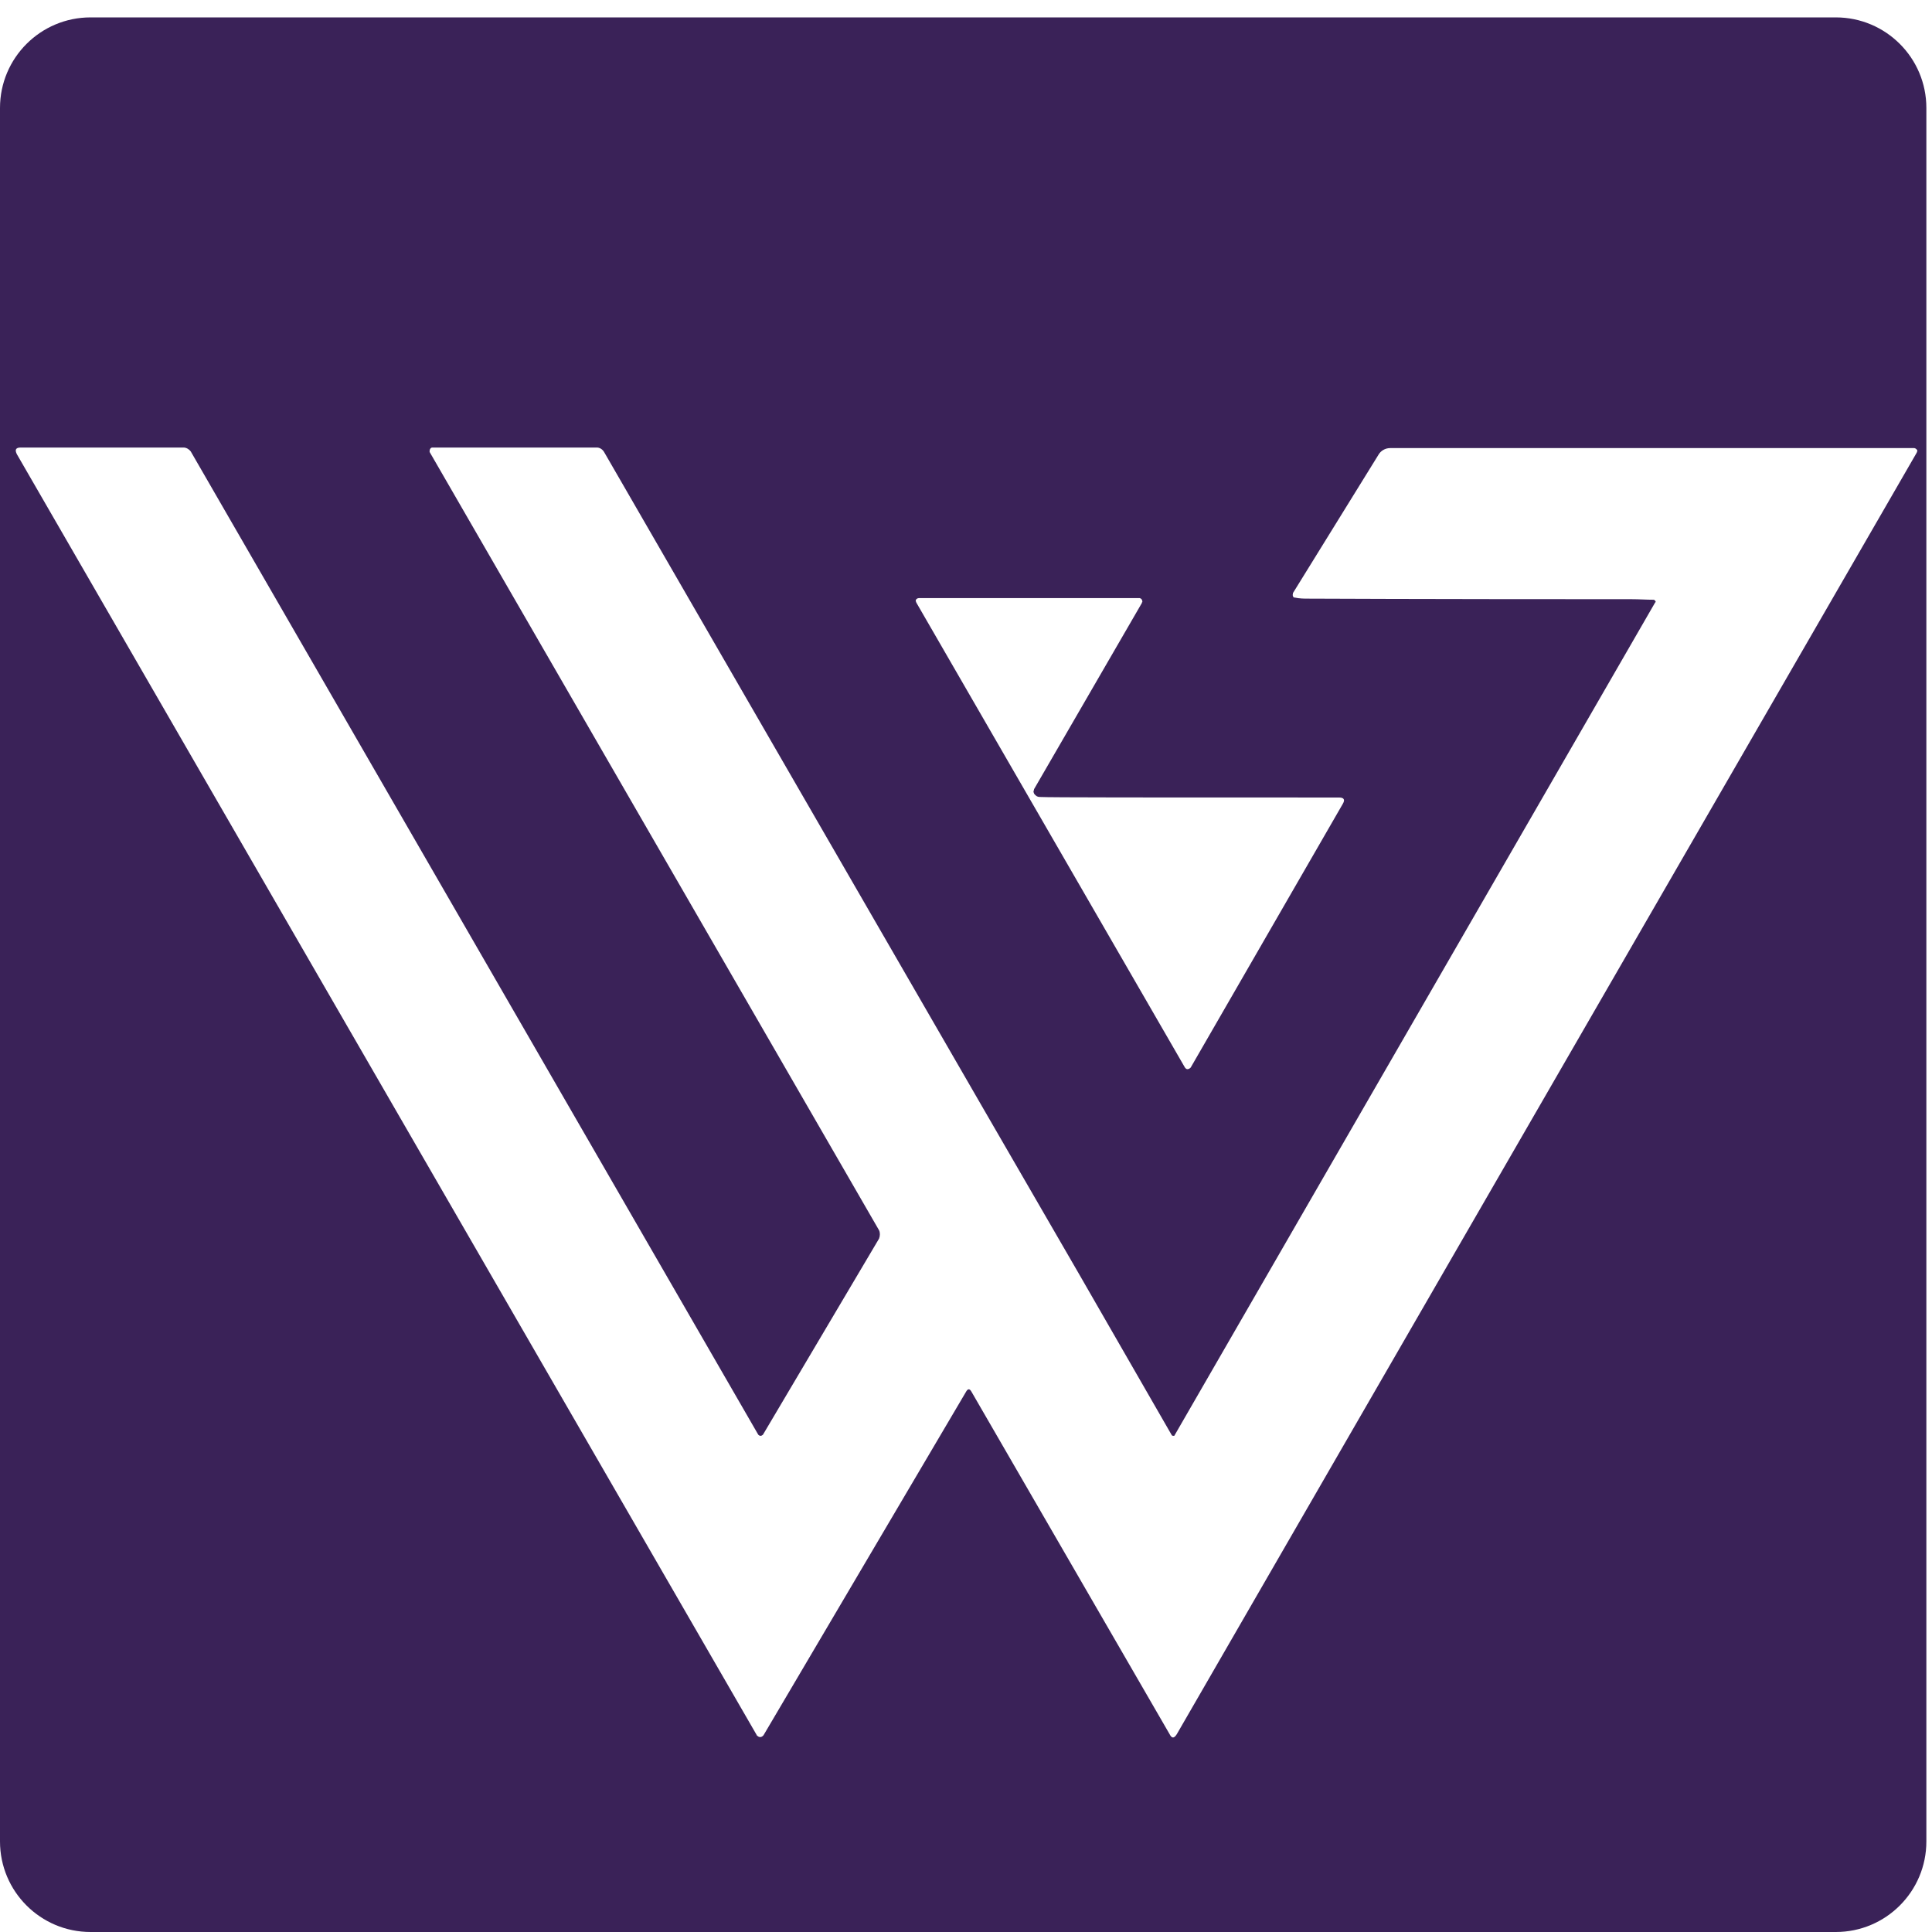 <svg xmlns="http://www.w3.org/2000/svg" xmlns:xlink="http://www.w3.org/1999/xlink" width="1080" zoomAndPan="magnify" viewBox="0 0 810 810" height="1080" preserveAspectRatio="xMidYMid meet" version="1.0"><defs><clipPath id="3b379903b7"><path d="M 276.688 212.965 L 519.688 212.965 L 519.688 455.965 L 276.688 455.965 Z M 276.688 212.965 " clip-rule="nonzero"/></clipPath><clipPath id="65d49ba1cf"><path d="M 398.188 212.965 C 331.086 212.965 276.688 267.363 276.688 334.465 C 276.688 401.566 331.086 455.965 398.188 455.965 C 465.289 455.965 519.688 401.566 519.688 334.465 C 519.688 267.363 465.289 212.965 398.188 212.965 Z M 398.188 212.965 " clip-rule="nonzero"/></clipPath><clipPath id="2d4d9bf7fa"><path d="M 0 7.293 L 808 7.293 L 808 810 L 0 810 Z M 0 7.293 " clip-rule="nonzero"/></clipPath><clipPath id="8f5f60e9d9"><path d="M 37.969 7.293 L 769.668 7.293 C 790.637 7.293 807.637 24.289 807.637 45.262 L 807.637 772.031 C 807.637 793 790.637 810 769.668 810 L 37.969 810 C 17 810 0 793 0 772.031 L 0 45.262 C 0 24.289 17 7.293 37.969 7.293 Z M 37.969 7.293 " clip-rule="nonzero"/></clipPath><clipPath id="f0fb44173f"><path d="M 6.137 187.543 L 804 187.543 L 804 729 L 6.137 729 Z M 6.137 187.543 " clip-rule="nonzero"/></clipPath></defs><rect x="-81" width="972" fill="#ffffff" y="-81" height="972" fill-opacity="1"/><rect x="-81" width="972" fill="#ffffff" y="-81" height="972" fill-opacity="1"/><g clip-path="url(#3b379903b7)"><g clip-path="url(#65d49ba1cf)"><path fill="#ffffff" d="M 276.688 212.965 L 519.688 212.965 L 519.688 455.965 L 276.688 455.965 Z M 276.688 212.965 " fill-opacity="1" fill-rule="nonzero"/></g></g><g clip-path="url(#2d4d9bf7fa)"><g clip-path="url(#8f5f60e9d9)"><path fill="#3a2258" d="M 0 7.293 L 808.98 7.293 L 808.98 810 L 0 810 Z M 0 7.293 " fill-opacity="1" fill-rule="nonzero"/></g></g><g clip-path="url(#f0fb44173f)"><path fill="#ffffff" d="M 407.211 583.344 C 406.512 582.18 405.812 582.18 405.113 583.344 L 320.102 727.516 C 320.102 727.516 319.867 727.75 319.867 727.75 C 319.168 728.449 318.238 728.449 317.539 727.75 C 317.305 727.75 317.305 727.516 317.305 727.516 L 7.07 190.426 C 6.137 188.562 6.605 187.629 8.699 187.629 L 76.941 187.629 C 78.105 187.629 79.273 188.328 79.969 189.258 L 317.773 601.277 C 318.004 601.742 318.473 601.977 318.938 601.977 C 319.168 601.977 319.637 601.742 319.867 601.512 L 368.547 519.293 C 369.012 518.129 369.012 516.73 368.547 515.801 L 180.121 189.492 C 180.121 189.492 180.121 189.258 180.121 189.027 C 180.121 188.328 180.586 187.629 181.285 187.629 L 250.227 187.629 C 251.395 187.629 252.559 188.328 253.258 189.492 L 412.801 465.723 L 452.16 533.734 L 491.289 601.742 C 491.523 601.977 491.758 601.977 491.988 601.977 C 492.223 601.977 492.457 601.977 492.457 601.742 L 693.922 252.609 C 693.922 252.609 694.156 252.379 694.156 252.379 C 694.156 251.914 693.691 251.68 693.457 251.445 C 690.195 251.445 687.168 251.215 684.141 251.215 C 594.469 251.215 549.285 250.98 548.586 250.98 C 546.723 250.98 544.859 250.98 542.766 250.516 C 542.531 250.516 542.531 250.516 542.531 250.516 C 542.066 250.281 541.832 249.582 542.066 248.883 C 542.066 248.883 542.066 248.883 542.066 248.652 L 577.934 190.656 C 578.863 189.027 580.727 187.863 582.824 187.863 L 802.461 187.863 C 803.156 187.863 803.855 188.562 803.855 189.027 C 803.855 189.258 803.625 189.492 803.625 189.727 L 493.387 727.051 C 492.223 728.914 491.289 728.914 490.359 727.051 Z M 433.527 332.73 C 434.227 333.664 434.926 334.129 435.859 334.129 C 439.586 334.363 481.508 334.363 561.398 334.363 C 563.492 334.363 563.957 335.293 563.027 336.926 L 499.211 447.559 C 498.977 447.789 498.512 448.258 497.812 448.258 C 497.348 448.258 496.879 447.789 496.648 447.324 L 384.152 252.609 C 384.152 252.379 383.918 252.145 383.918 251.914 C 383.918 251.215 384.617 250.746 385.316 250.746 L 477.547 250.746 C 477.547 250.746 477.781 250.746 477.781 250.746 C 478.715 250.98 478.945 251.68 478.945 252.379 C 478.715 252.609 478.715 252.609 478.715 252.844 L 433.527 330.867 C 433.527 331.336 433.297 331.566 433.297 331.801 C 433.297 332.266 433.527 332.5 433.527 332.73 Z M 433.527 332.73 " fill-opacity="1" fill-rule="evenodd"/></g></svg>